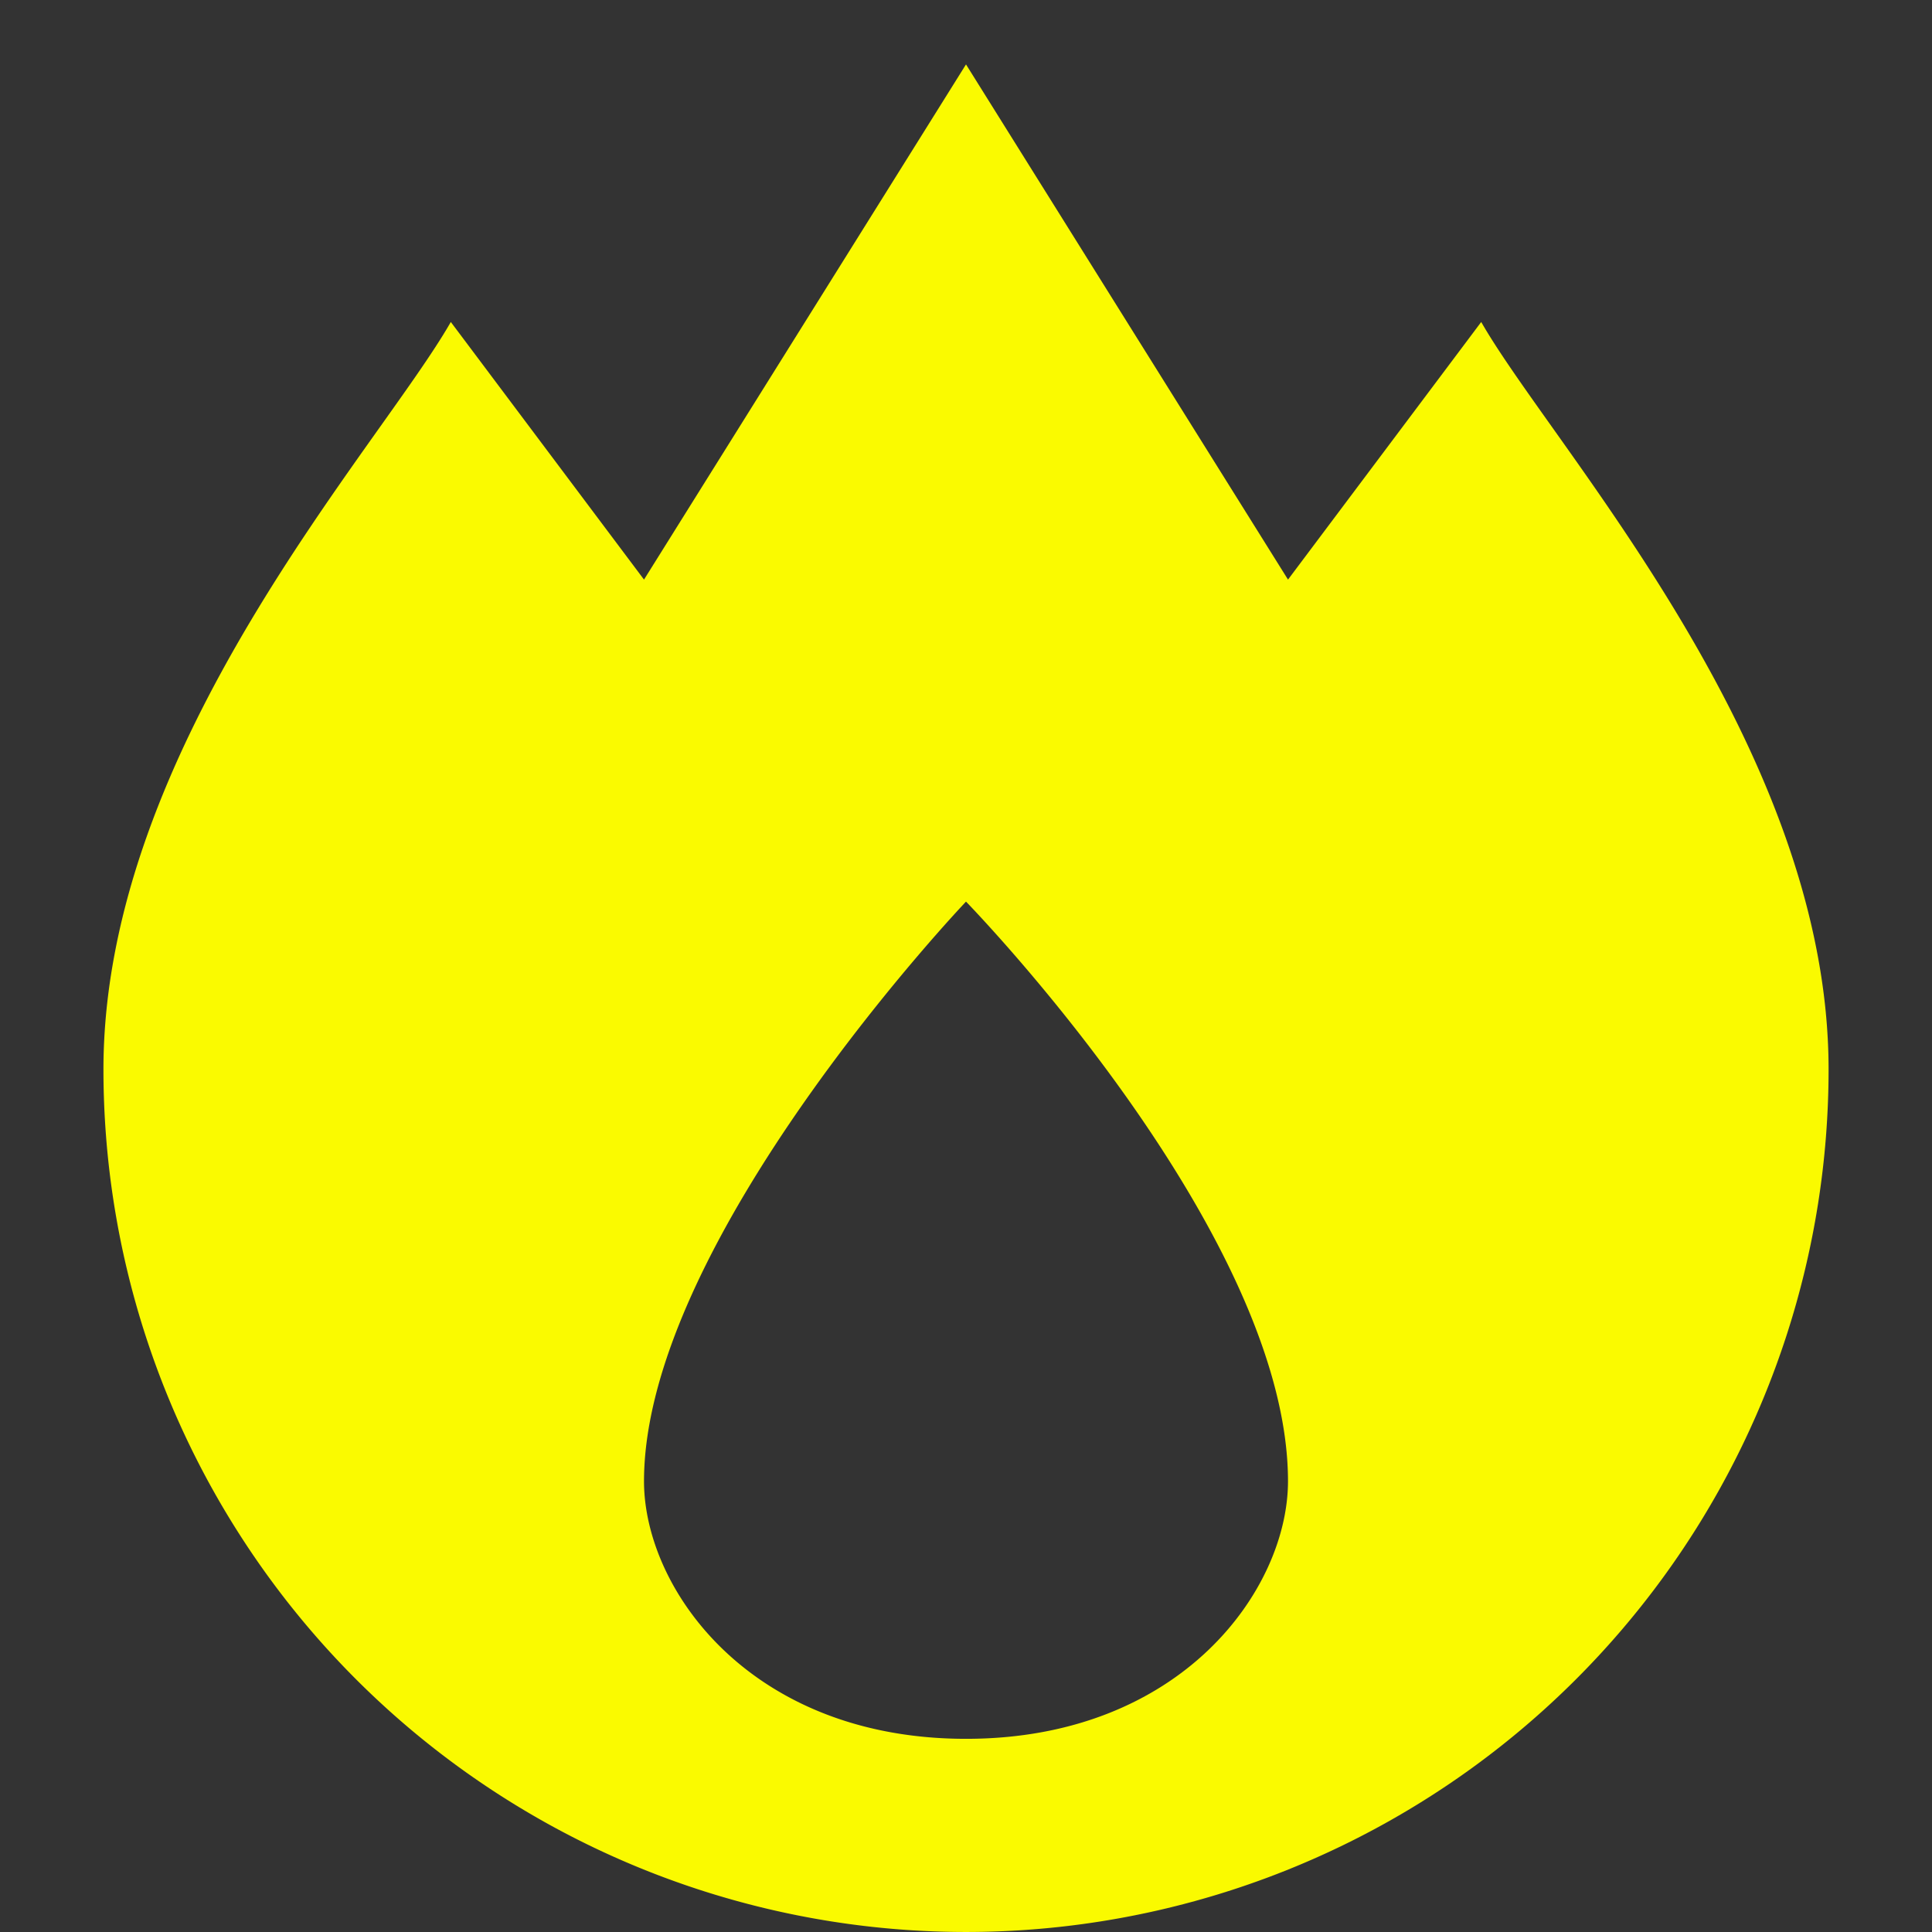 <svg id="fire_station" data-name="fire station" xmlns="http://www.w3.org/2000/svg" width="77" height="77" viewBox="0 0 77 77">
  <rect x="0" y="0" width="77" height="77" fill="#333333" stroke="none"/>
  <path id="path10041-3-3" d="M36.947,1.6,24.114,22.133l-7.7-10.267c-2.855,5-13.844,16.908-13.844,29.789a34.377,34.377,0,1,0,68.755,0c0-12.881-10.989-24.784-13.844-29.789l-7.7,10.267Zm0,33.367s12.833,13.154,12.833,23.1c0,4.3-4.235,10.267-12.833,10.267S24.114,62.366,24.114,58.067C24.114,48.458,36.947,34.967,36.947,34.967Z" transform="translate(1.553 0.967)" fill="#fafa00"/>
  <path id="Path_518" data-name="Path 518" d="M0,0H77V77H0Z" fill="none"/>
</svg>
